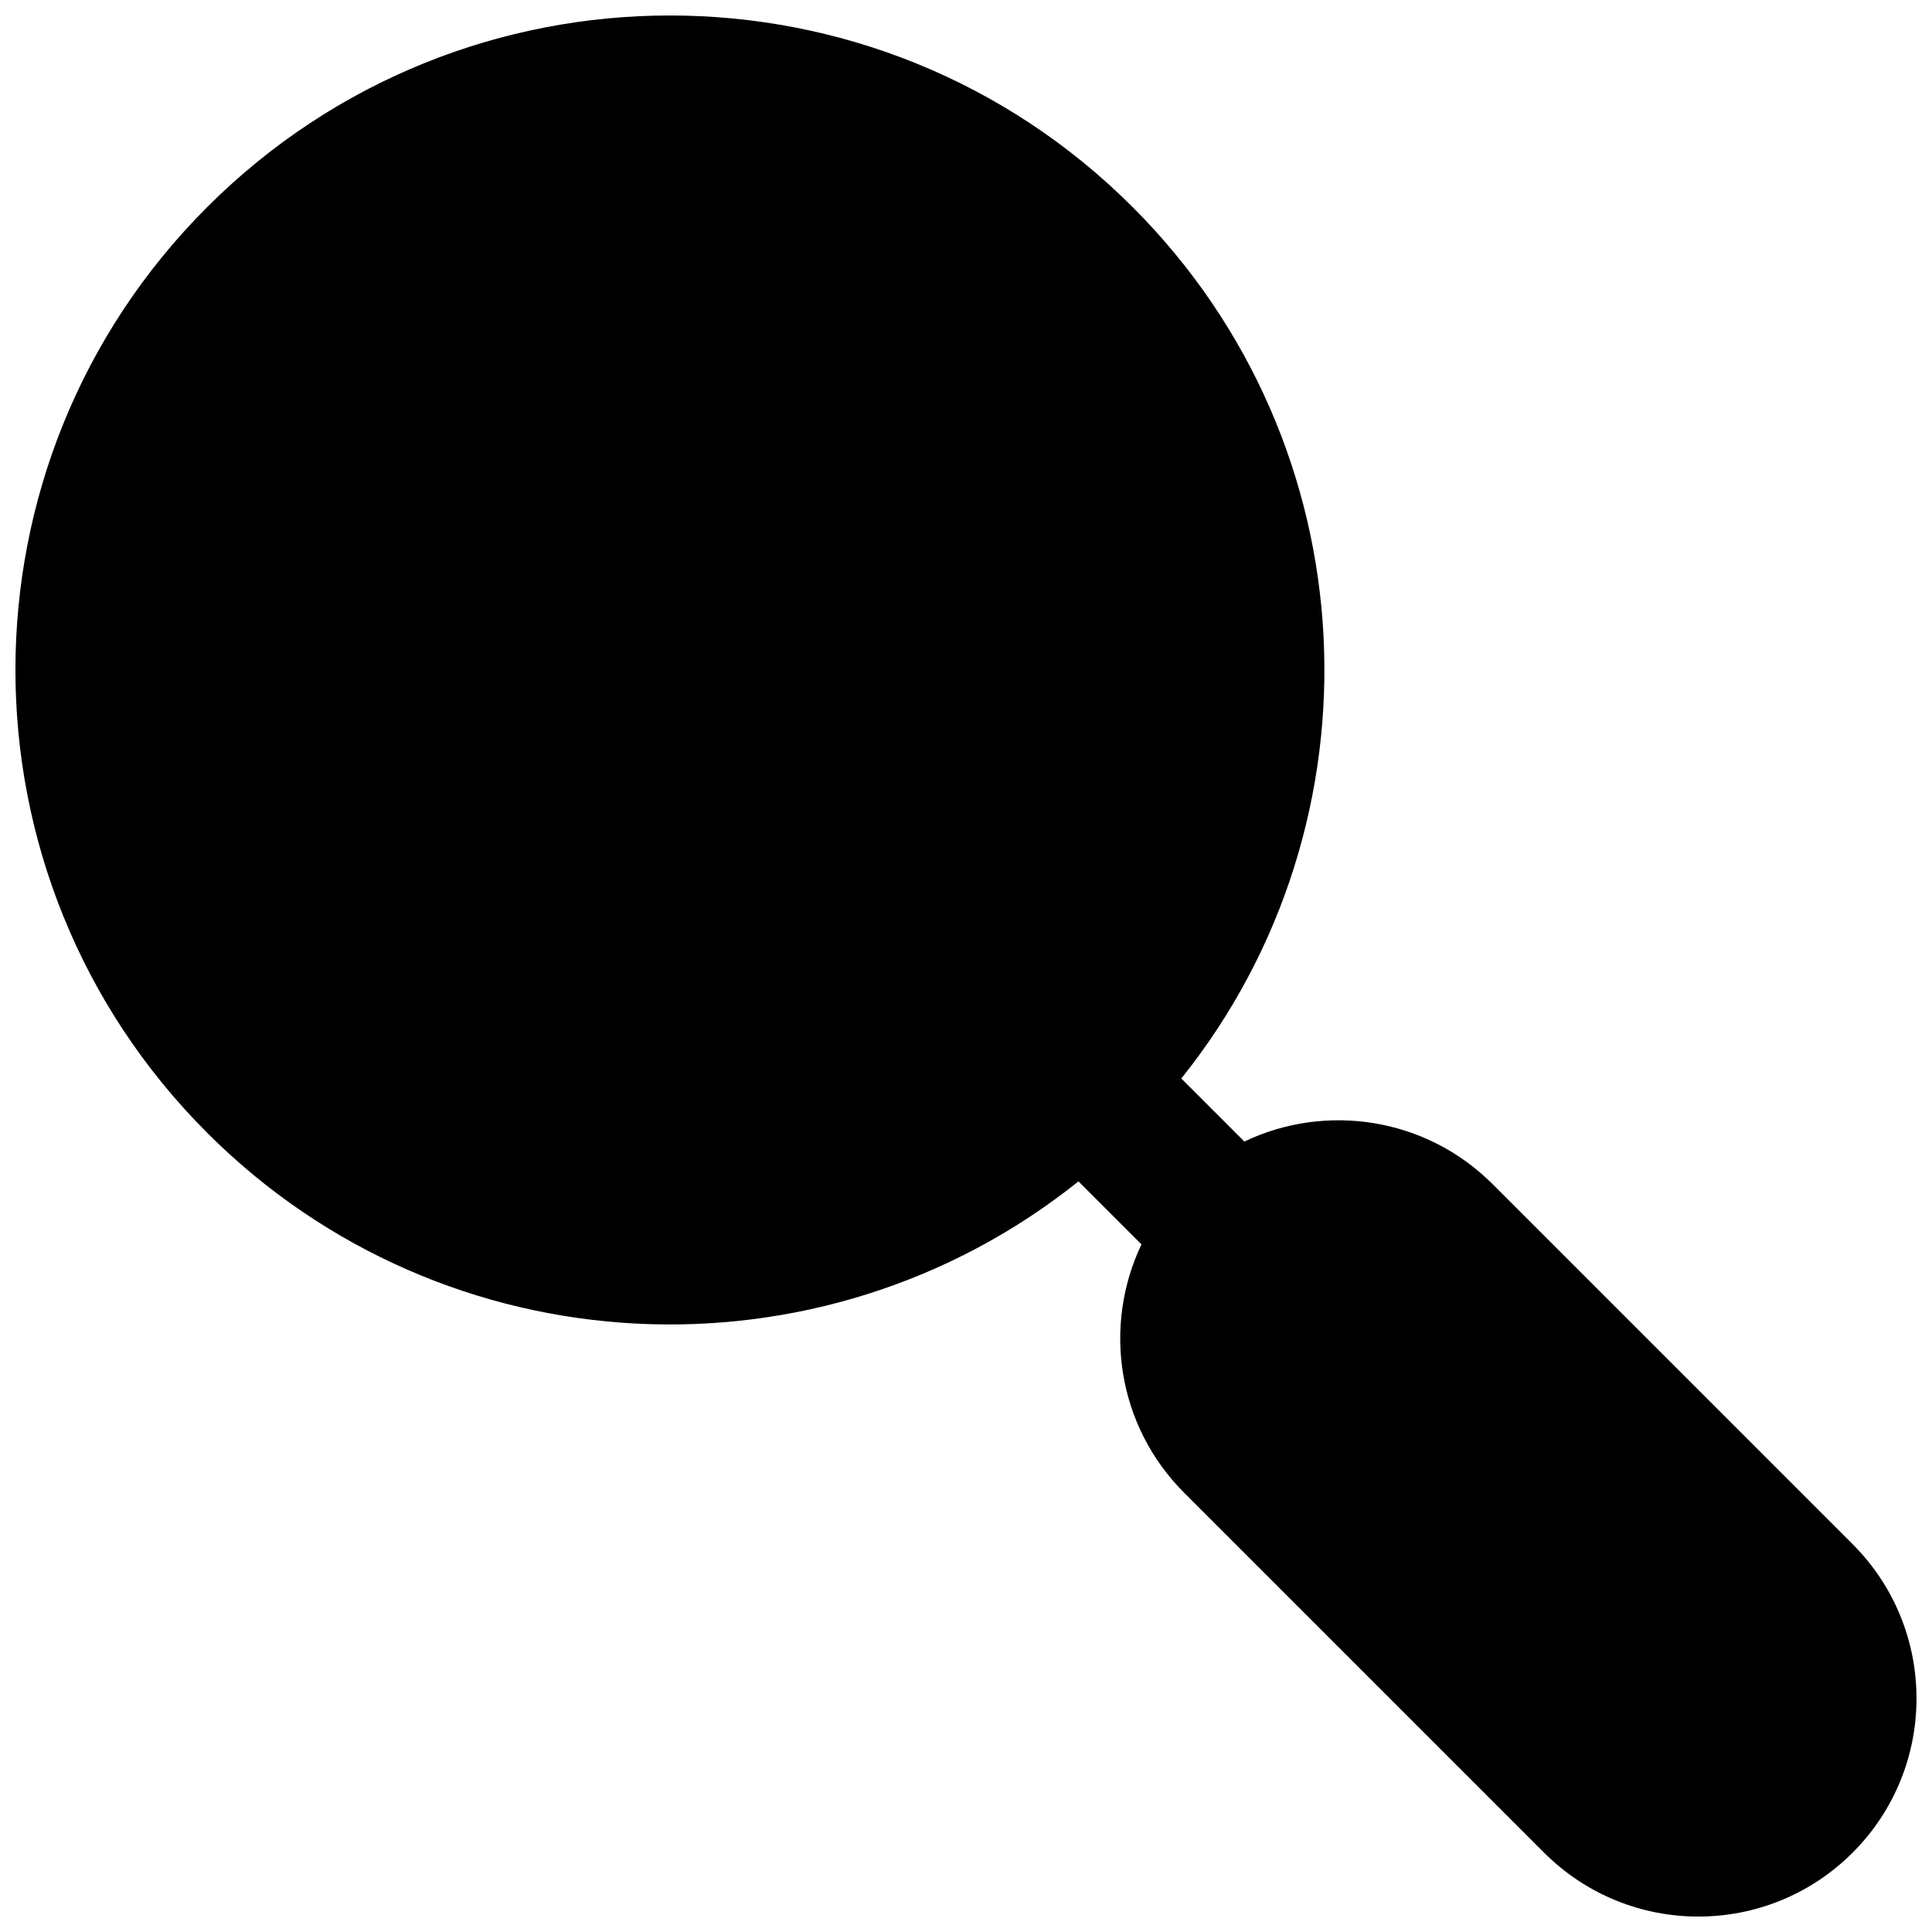 <?xml version="1.0" encoding="UTF-8"?>
<!-- Uploaded to: SVG Repo, www.svgrepo.com, Generator: SVG Repo Mixer Tools -->
<svg width="800px" height="800px" version="1.1" viewBox="144 144 512 512" xmlns="http://www.w3.org/2000/svg">
 <defs>
  <clipPath id="a">
   <path d="m148.09 148.09h503.81v503.81h-503.81z"/>
  </clipPath>
 </defs>
 <g clip-path="url(#a)">
  <path d="m198.89 444.19c-67.734-67.734-67.734-177.56 0-245.29s177.56-67.734 245.29 0c63.129 63.129 67.422 162.82 12.879 230.92l16.703 16.699c21.488-10.266 48.008-6.5 65.809 11.301l95.391 95.395c22.578 22.578 22.578 59.184 0 81.762s-59.184 22.578-81.762 0l-95.395-95.391c-17.801-17.801-21.566-44.32-11.301-65.812l-16.699-16.699c-68.102 54.543-167.79 50.25-230.92-12.879z"/>
 </g>
</svg>